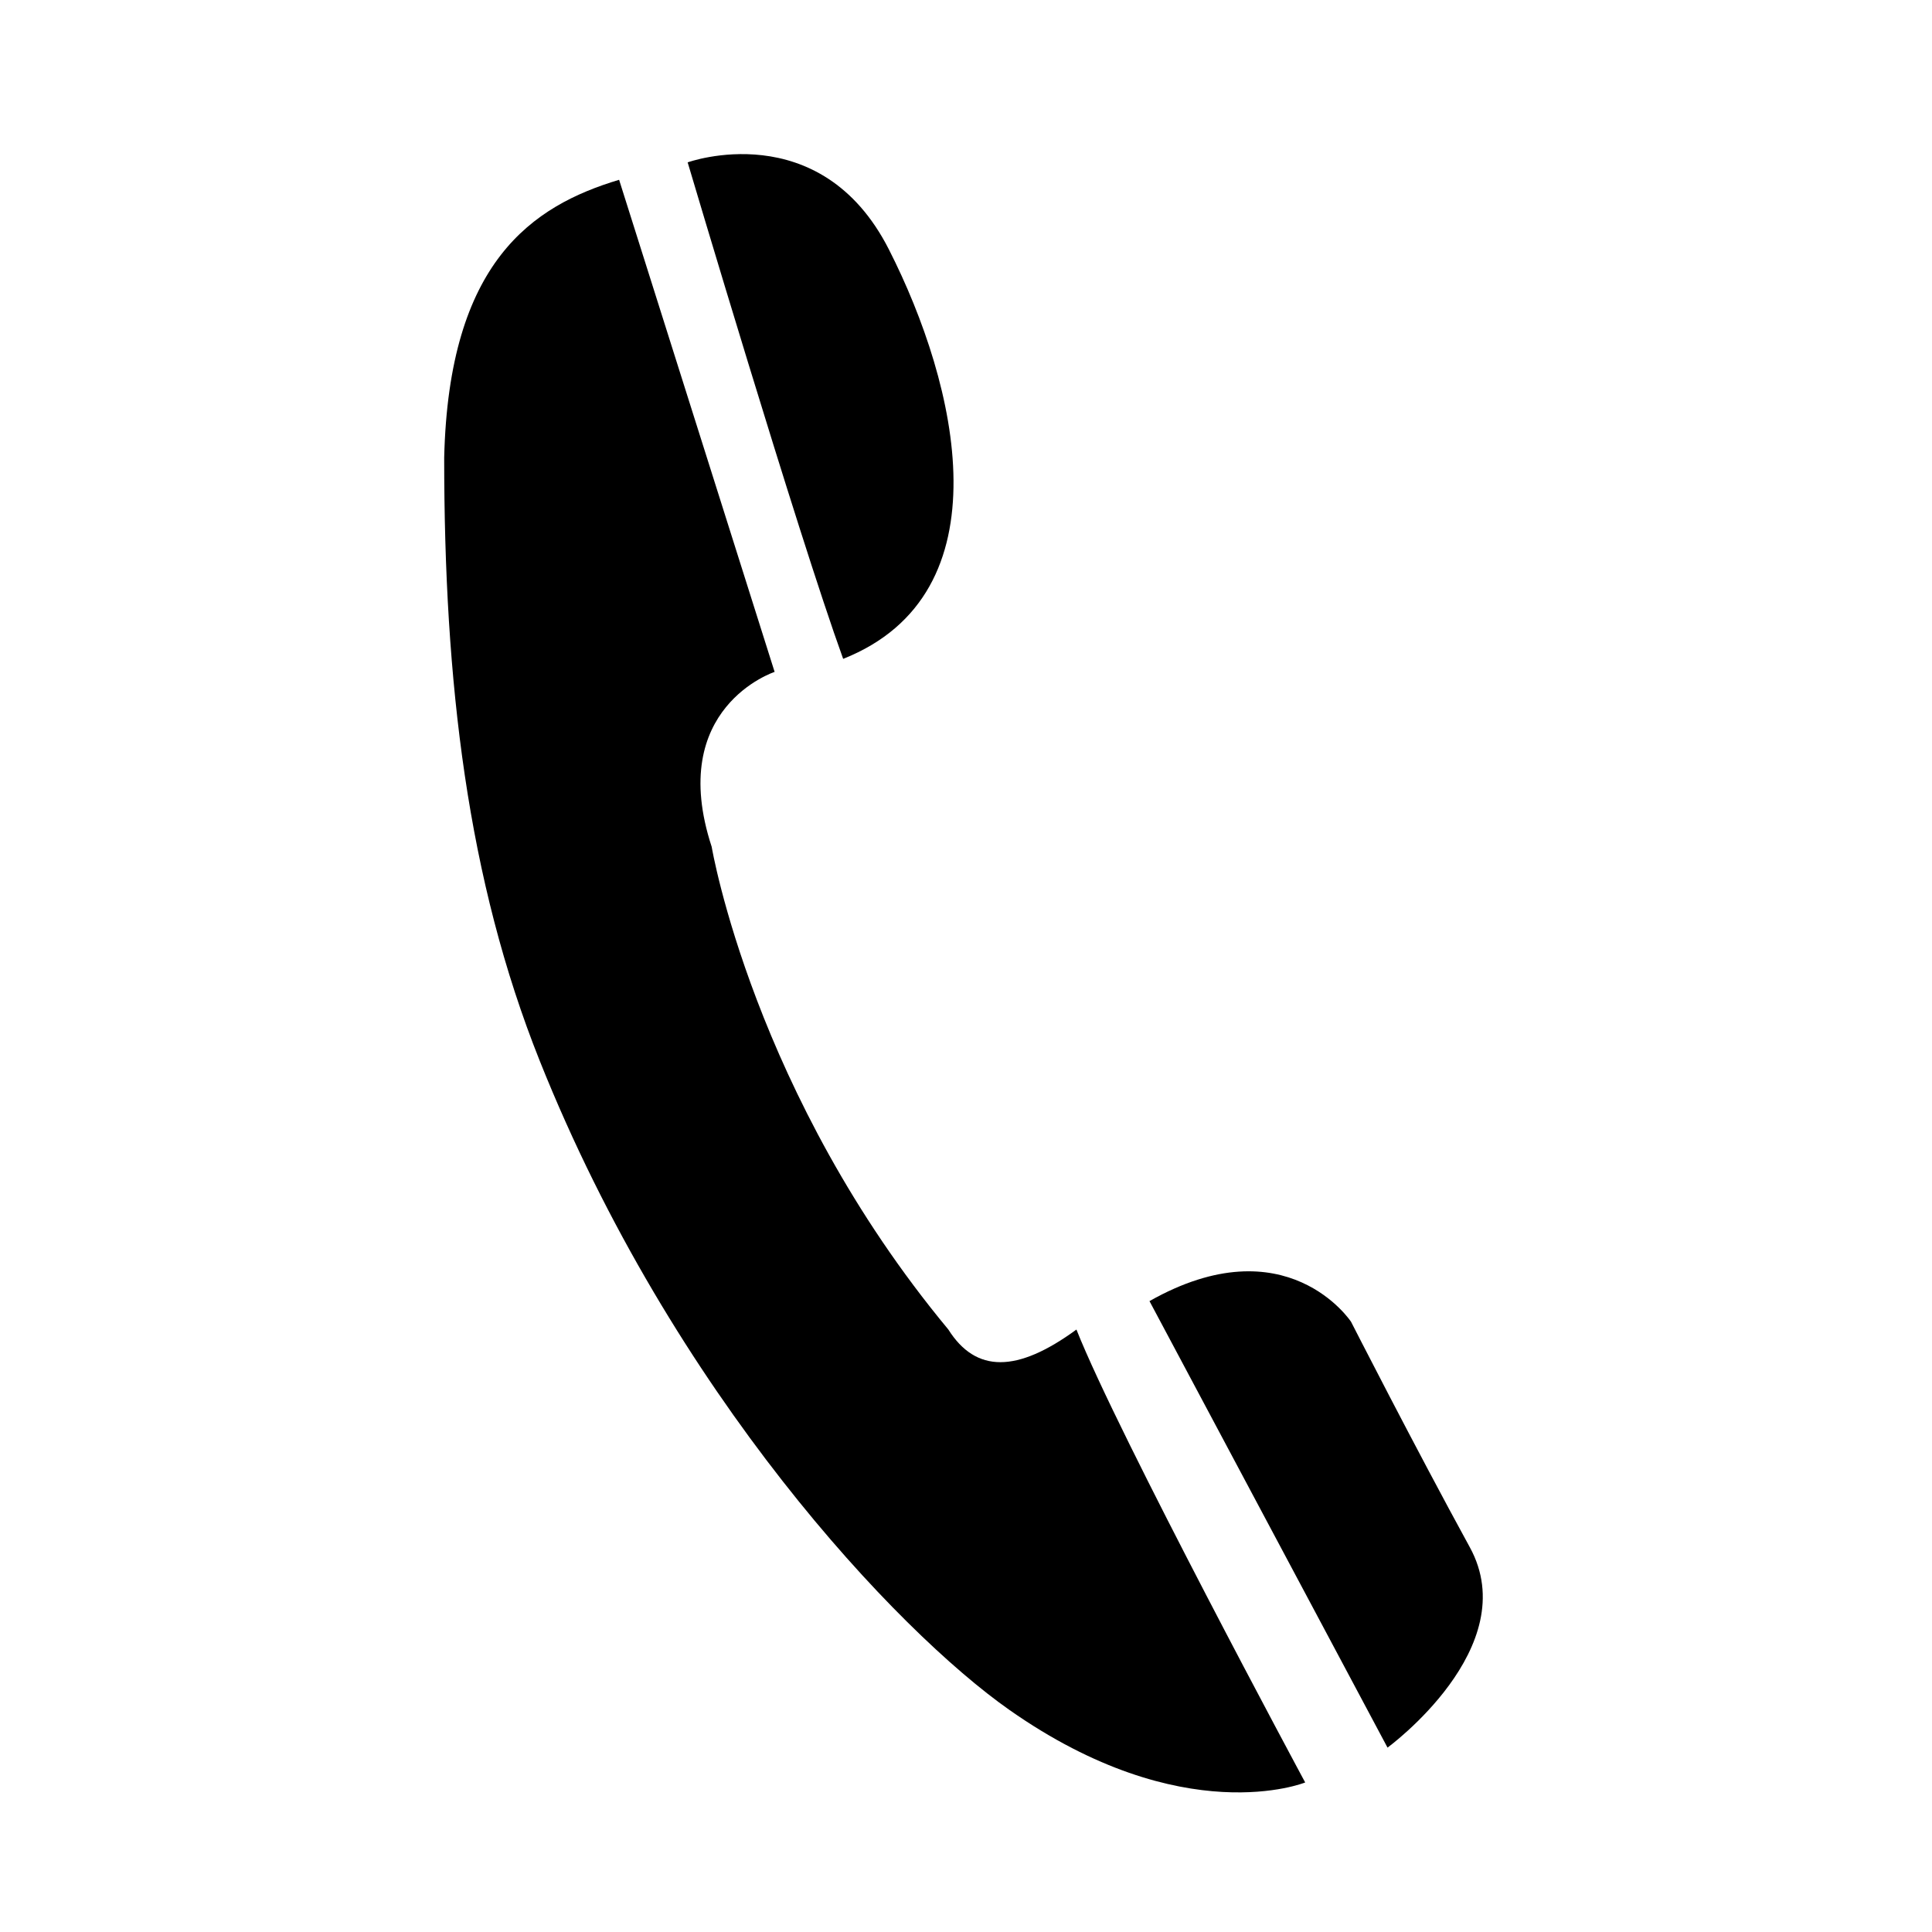 <svg xmlns="http://www.w3.org/2000/svg" xmlns:xlink="http://www.w3.org/1999/xlink" version="1.1" x="0px" y="0px" viewBox="0 0 100 100" enable-background="new 0 0 100 100" xml:space="preserve"><g><g><path d="M49.087,68.817c1.422,2.252,3.552,2.252,6.629,0c2.134,5.409,11.84,23.443,11.84,23.443s-6.304,2.561-15.302-3.749    c-5.825-4.086-17.437-16.37-24.319-33.606c-3.747-9.384-4.944-19.609-4.944-31.213c0.237-10.144,4.557-13.036,9.054-14.386    l8.049,25.471c0,0-5.622,1.84-3.257,9.054C36.836,43.831,39.002,56.673,49.087,68.817z"></path><path d="M35.593,8.404c0,0,6.866-2.481,10.417,4.509c3.553,6.987,6.153,17.809-2.368,21.189    C41.275,27.565,35.593,8.404,35.593,8.404z"></path><path d="M59.497,67.345l12.321,23.111c0,0,7.101-5.186,4.26-10.369c-2.84-5.185-6.148-11.672-6.148-11.672    S66.588,63.333,59.497,67.345z"></path></g></g></svg>